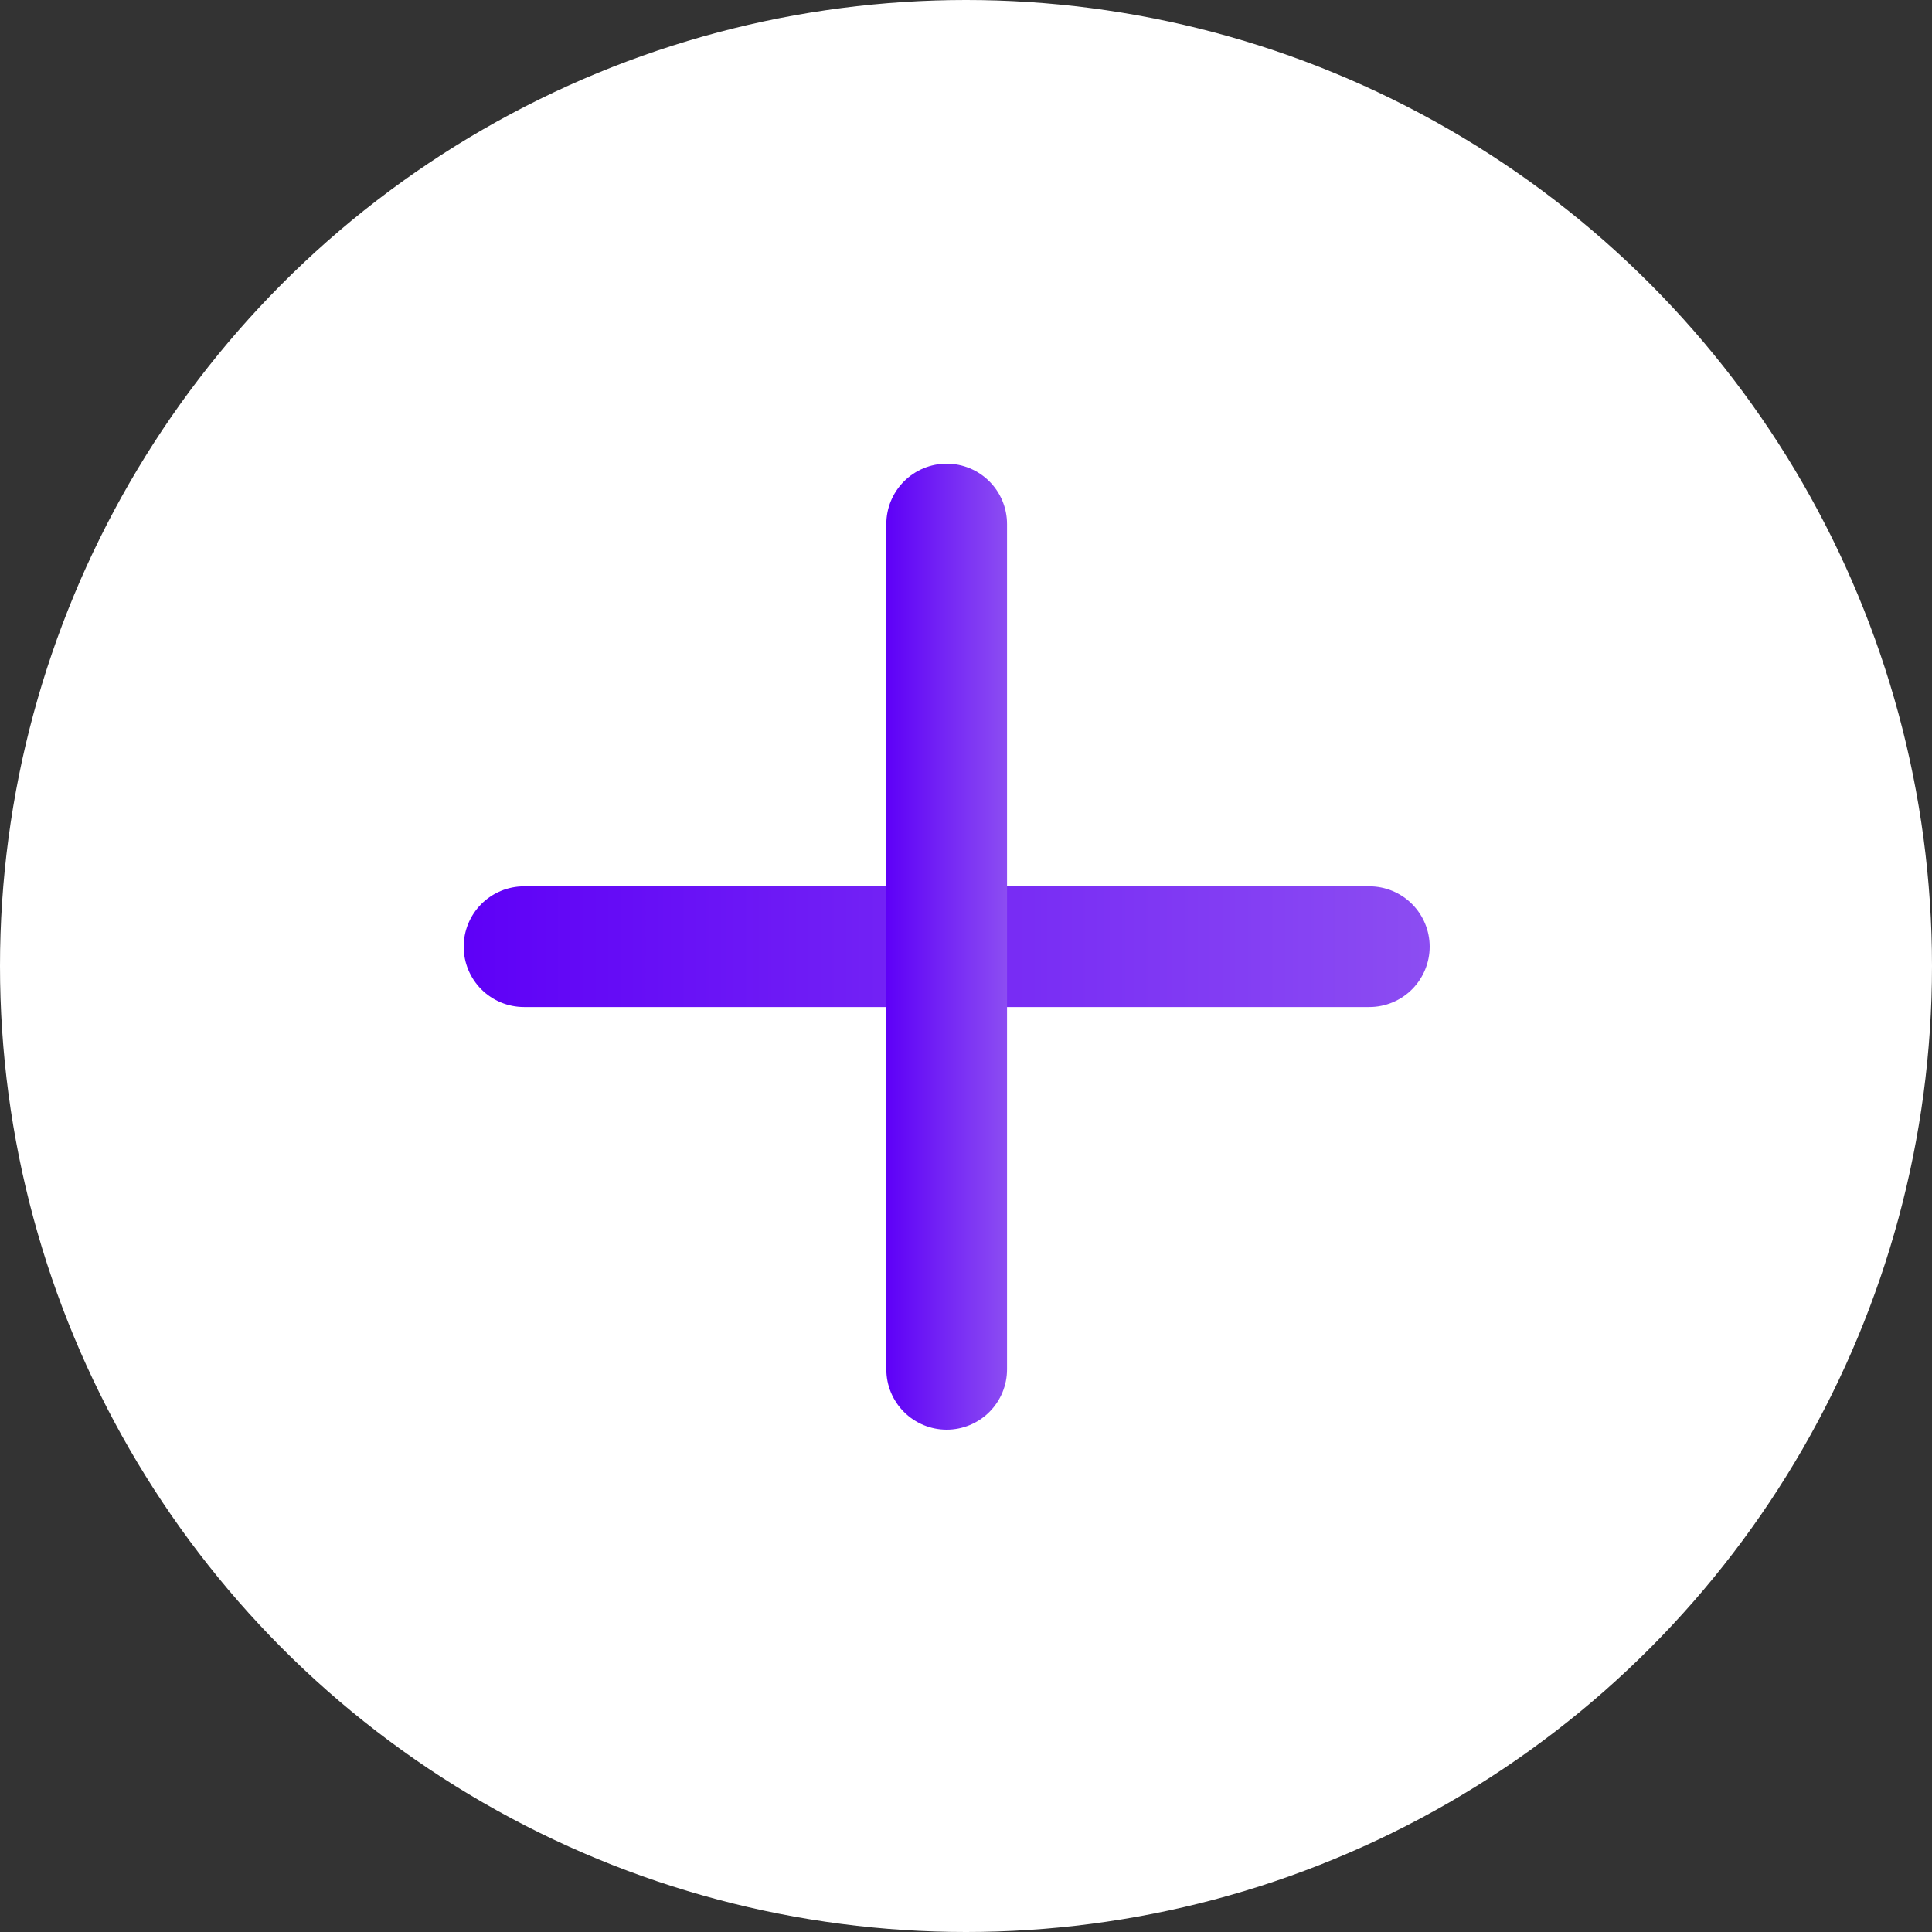 <?xml version="1.0" encoding="UTF-8"?> <svg xmlns="http://www.w3.org/2000/svg" width="50" height="50" viewBox="0 0 50 50" fill="none"><rect x="0" y="0" width="50" height="50" fill="#333333" stroke="none"/><circle cx="25" cy="25" r="25" fill="white"></circle><path d="M35.438 26.062H13.562C13.148 26.062 12.751 25.898 12.458 25.605C12.165 25.312 12 24.914 12 24.5C12 24.086 12.165 23.688 12.458 23.395C12.751 23.102 13.148 22.938 13.562 22.938H35.438C35.852 22.938 36.249 23.102 36.542 23.395C36.835 23.688 37 24.086 37 24.5C37 24.914 36.835 25.312 36.542 25.605C36.249 25.898 35.852 26.062 35.438 26.062Z" fill="url(#paint0_linear_5539_39)"></path><path d="M24.5 37C24.086 37 23.688 36.835 23.395 36.542C23.102 36.249 22.938 35.852 22.938 35.438V13.562C22.938 13.148 23.102 12.751 23.395 12.458C23.688 12.165 24.086 12 24.5 12C24.914 12 25.312 12.165 25.605 12.458C25.898 12.751 26.062 13.148 26.062 13.562V35.438C26.062 35.852 25.898 36.249 25.605 36.542C25.312 36.835 24.914 37 24.5 37Z" fill="url(#paint1_linear_5539_39)"></path><defs><linearGradient id="paint0_linear_5539_39" x1="12" y1="24.5" x2="37" y2="24.5" gradientUnits="userSpaceOnUse"><stop stop-color="#5E00F7"></stop><stop offset="1" stop-color="#8C4DF2"></stop></linearGradient><linearGradient id="paint1_linear_5539_39" x1="22.938" y1="24.5" x2="26.062" y2="24.5" gradientUnits="userSpaceOnUse"><stop stop-color="#5E00F7"></stop><stop offset="1" stop-color="#8C4DF2"></stop></linearGradient></defs></svg> 